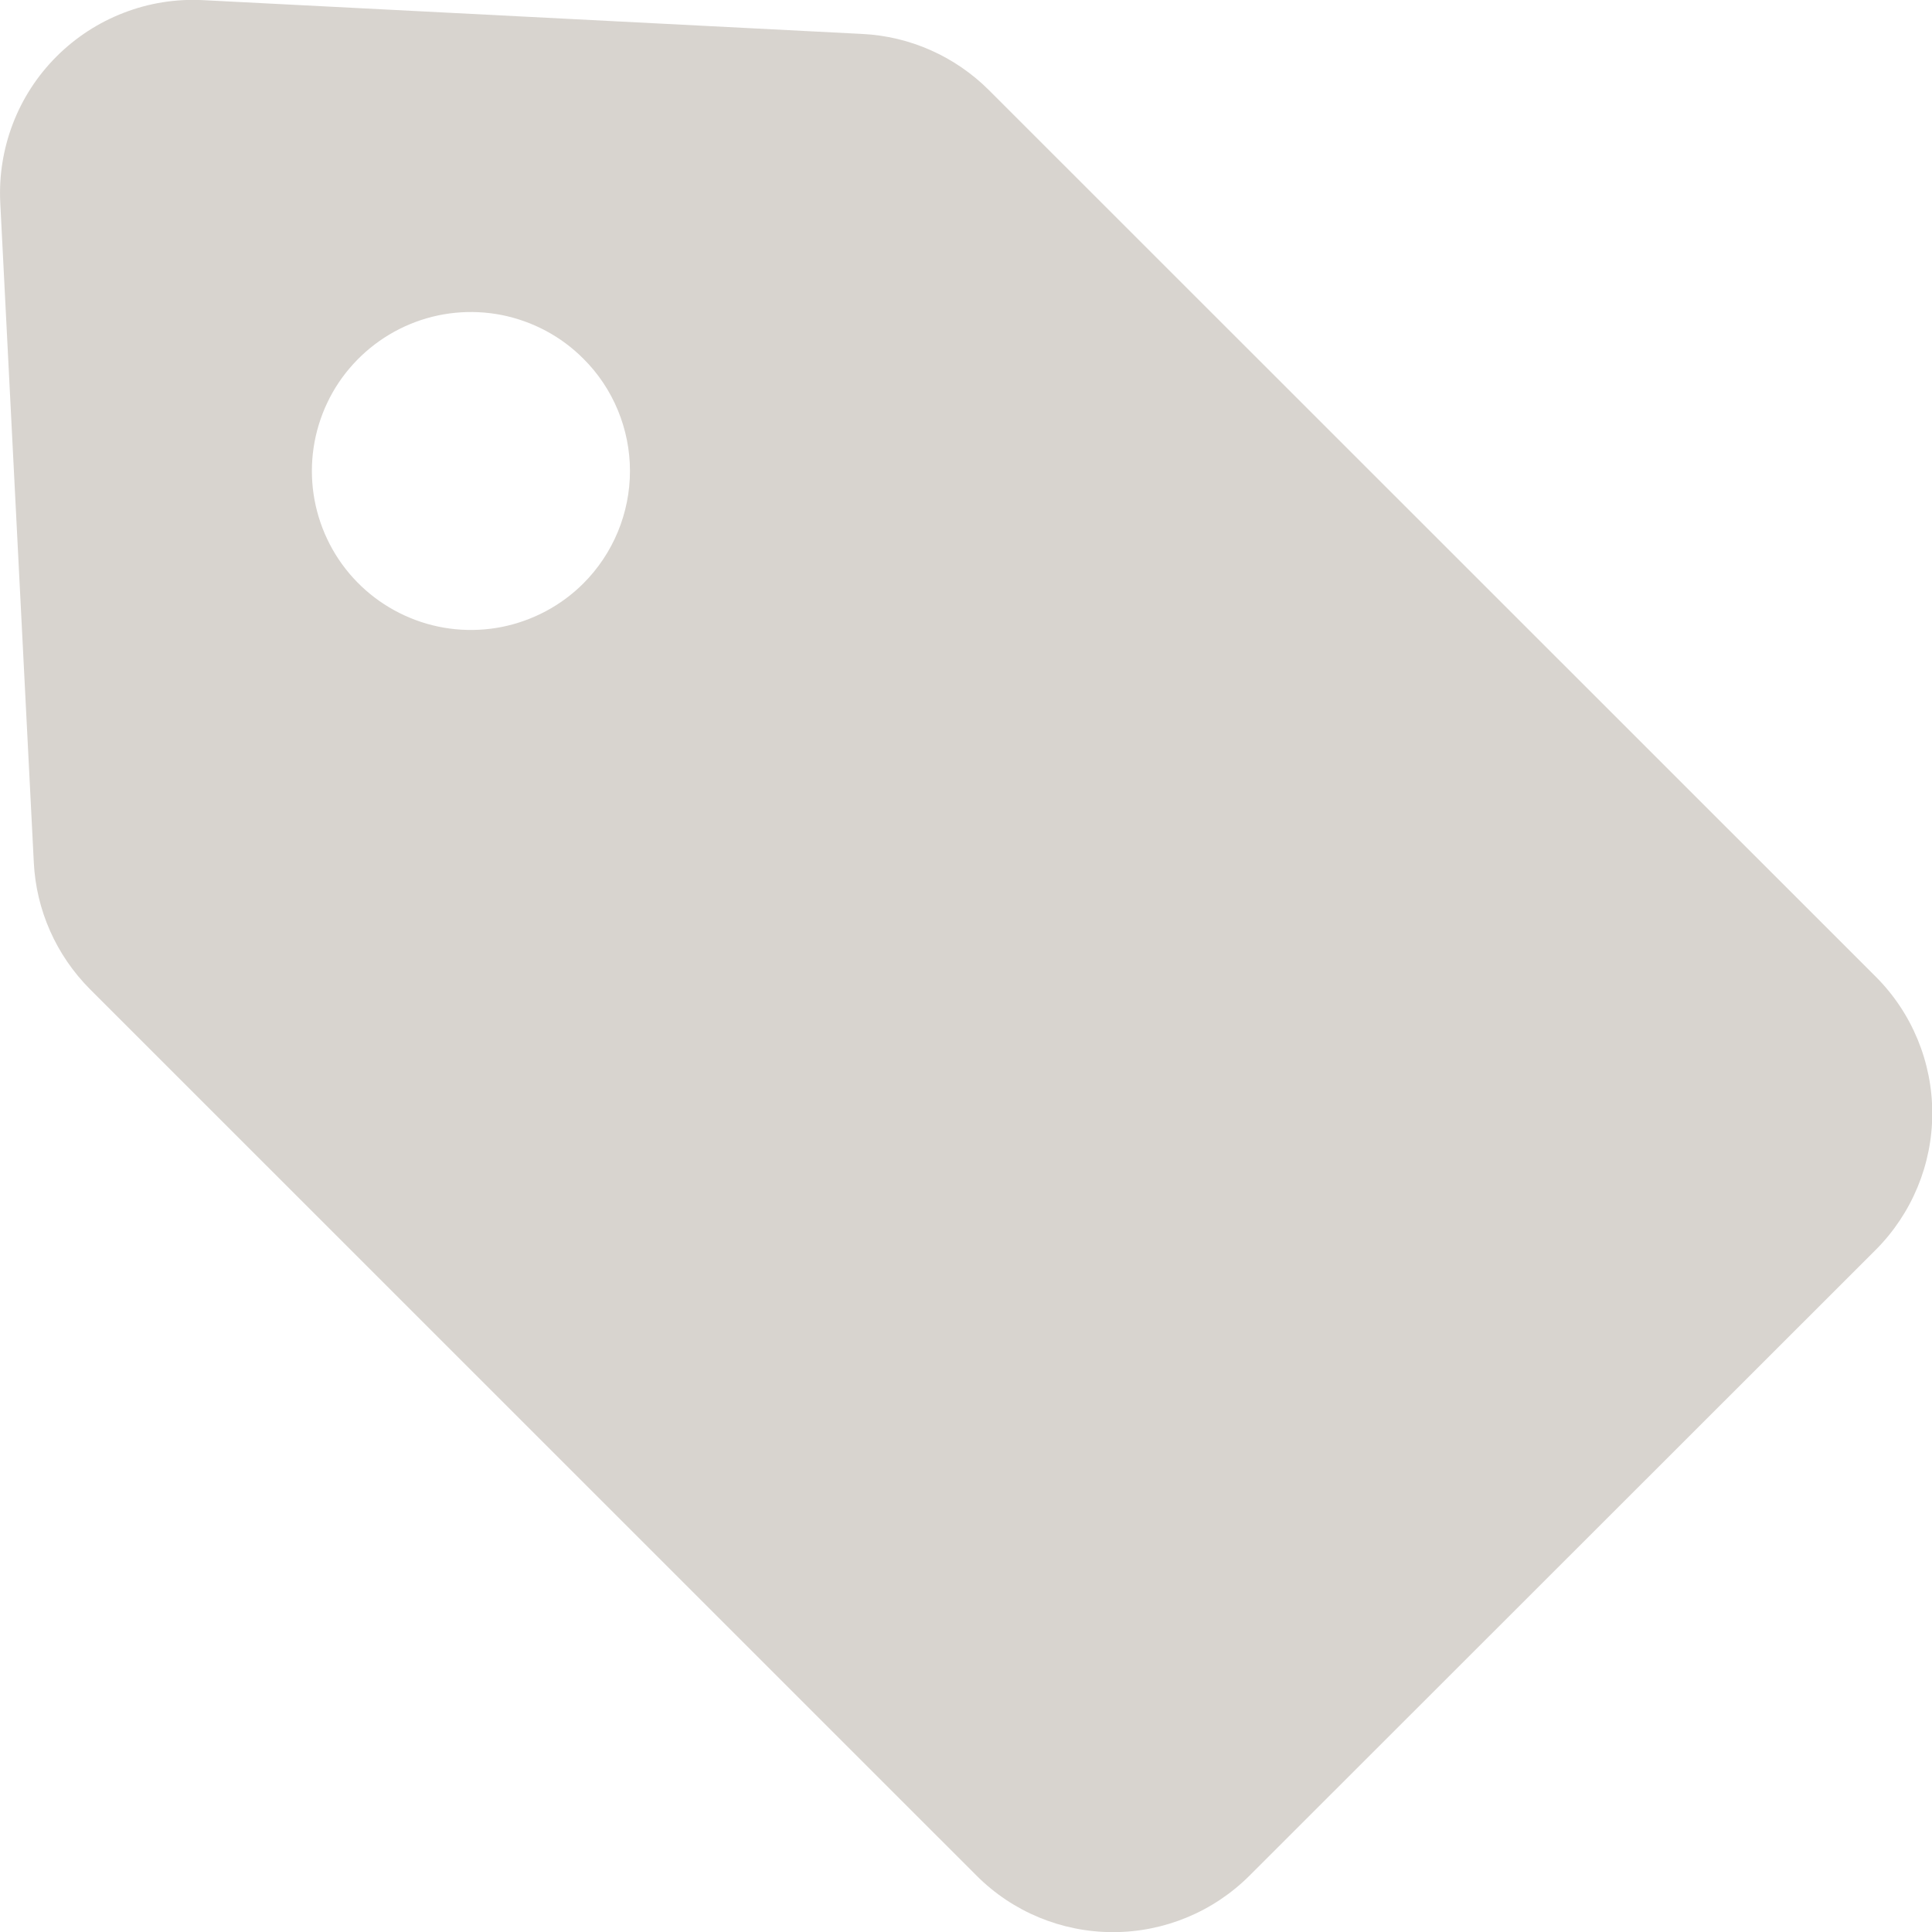 <svg width="14" height="14" viewBox="0 0 14 14" fill="none" xmlns="http://www.w3.org/2000/svg">
<path d="M13.593 7.078L7.167 0.654C6.922 0.409 6.595 0.263 6.249 0.246L1.47 0.001C1.274 -0.009 1.079 0.022 0.896 0.093C0.714 0.163 0.548 0.271 0.409 0.41C0.271 0.548 0.163 0.714 0.093 0.897C0.023 1.08 -0.008 1.275 0.002 1.471L0.245 6.25C0.262 6.595 0.407 6.922 0.652 7.168L7.076 13.591C7.338 13.854 7.694 14.001 8.065 14.001C8.436 14.001 8.792 13.854 9.055 13.591L13.593 9.056C13.855 8.793 14.002 8.437 14.002 8.067C14.002 7.696 13.855 7.34 13.593 7.078ZM4.227 4.228C4.066 4.389 3.86 4.498 3.637 4.543C3.414 4.587 3.182 4.565 2.971 4.477C2.761 4.39 2.581 4.243 2.454 4.053C2.328 3.864 2.26 3.641 2.26 3.413C2.26 3.185 2.328 2.962 2.454 2.773C2.581 2.584 2.761 2.436 2.971 2.349C3.182 2.261 3.414 2.239 3.637 2.283C3.86 2.328 4.066 2.437 4.227 2.599C4.334 2.705 4.419 2.832 4.477 2.972C4.535 3.112 4.565 3.262 4.565 3.413C4.565 3.564 4.535 3.714 4.477 3.854C4.419 3.994 4.334 4.121 4.227 4.228Z" fill="#D8D4CF"/>
</svg>
